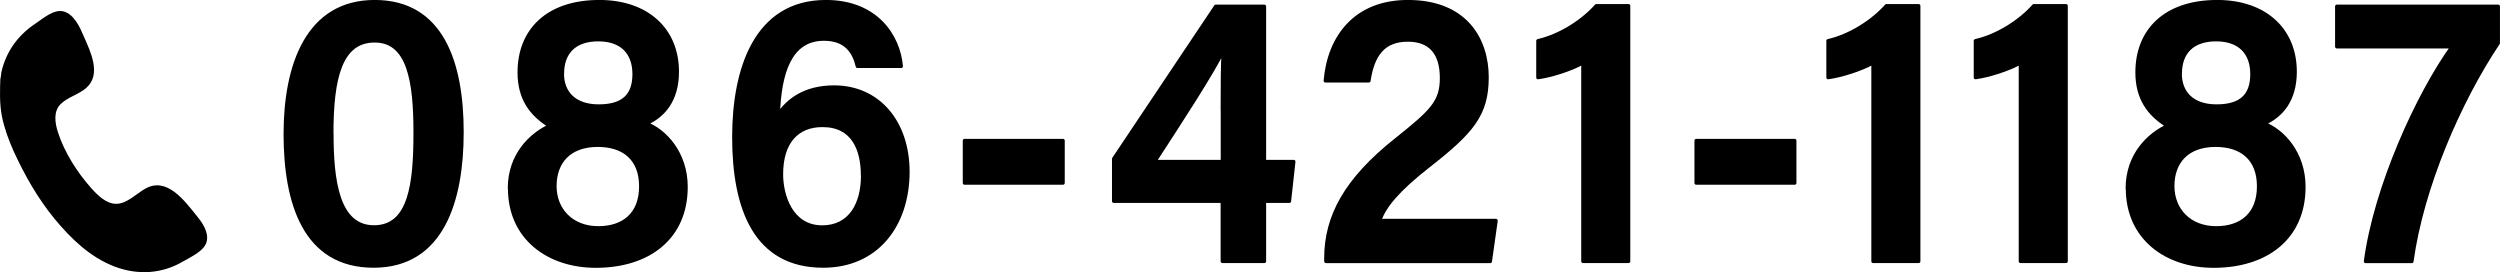 <?xml version="1.0" encoding="UTF-8"?>
<svg id="_レイヤー_2" data-name="レイヤー 2" xmlns="http://www.w3.org/2000/svg" viewBox="0 0 300.06 32.66">
  <defs>
    <style>
      .cls-1 {
        stroke: #000;
        stroke-linecap: round;
        stroke-linejoin: round;
        stroke-width: .43px;
      }

      .cls-2 {
        fill-rule: evenodd;
        stroke-width: 0px;
      }
    </style>
  </defs>
  <g id="cta">
    <g>
      <path class="cls-1" d="M55.44,15.87c0,8.13-2.32,16.05-10.6,16.05s-10.59-7.57-10.59-15.85S36.94.21,44.97.21s10.47,7.26,10.47,15.65ZM39.82,16.02c0,5.69.71,11.23,5.07,11.23s4.95-5.21,4.95-11.35-.76-11.01-4.87-11.01-5.16,4.47-5.16,11.13Z"/>
      <path class="cls-1" d="M61.16,22.61c0-4.05,2.6-6.48,4.83-7.5-2.29-1.4-3.66-3.34-3.66-6.42,0-5.04,3.39-8.48,9.61-8.48,5.68,0,9.34,3.31,9.34,8.4,0,3.44-1.67,5.3-3.74,6.22,2.26.86,4.79,3.54,4.79,7.6,0,6.15-4.53,9.5-10.82,9.5-5.71,0-10.33-3.38-10.33-9.31ZM76.92,22.36c0-3.32-2.07-4.94-5.17-4.94-3.46,0-5.16,2.06-5.16,4.91s2.01,5.03,5.23,5.03c2.97,0,5.1-1.6,5.1-5ZM67.48,8.84c0,2.25,1.43,3.9,4.38,3.9s4.26-1.29,4.26-3.84-1.47-4.15-4.31-4.15-4.32,1.54-4.32,4.1Z"/>
      <path class="cls-1" d="M102.92,7.95c-.42-1.75-1.41-3.27-4.03-3.27-4.14,0-5.33,4.18-5.49,9.1,1.19-1.78,3.24-3.32,6.71-3.32,5.31,0,8.85,4.19,8.85,10.16,0,6.36-3.69,11.3-10.16,11.3-8.11,0-10.71-6.83-10.71-15.47,0-8.12,2.6-16.24,11.04-16.24,6.05,0,8.72,4.13,9.03,7.74h-5.23ZM103.54,21.09c0-3.08-1.08-6.05-4.82-6.05-3.02,0-4.94,1.97-4.94,5.88,0,2.49,1.13,6.34,4.91,6.34,3.39,0,4.86-2.82,4.86-6.17Z"/>
      <path class="cls-1" d="M127.58,16.88v5.08h-11.81v-5.08h11.81Z"/>
      <path class="cls-1" d="M146.72,31.36v-7.22h-13.04v-5.08L145.92.77h5.83v18.63h3.52l-.52,4.74h-3v7.22h-5.02ZM146.72,13.18c0-2.99.01-5.24.12-7.19-1.14,2.49-5.47,9.11-8.27,13.41h8.16v-6.22Z"/>
      <path class="cls-1" d="M159.15,31.36v-.37c0-5.02,2.39-9.44,8.45-14.24,4.2-3.36,5.43-4.48,5.43-7.39s-1.3-4.57-4.05-4.57c-3.01,0-4.23,1.87-4.69,4.9h-5.21c.44-5.25,3.61-9.48,9.9-9.48,6.99,0,9.49,4.59,9.49,9.07s-1.8,6.55-7.04,10.65c-3.65,2.86-5.29,4.84-5.85,6.55h13.97l-.69,4.89h-19.7Z"/>
      <path class="cls-1" d="M190,31.36V7.51c-1.35.81-3.92,1.6-5.4,1.79v-4.4c2.53-.57,5.26-2.25,7-4.2h3.86v30.66h-5.46Z"/>
      <path class="cls-1" d="M215.4,16.88v5.08h-11.81v-5.08h11.81Z"/>
      <path class="cls-1" d="M224.82,31.36V7.51c-1.35.81-3.92,1.6-5.4,1.79v-4.4c2.53-.57,5.26-2.25,7-4.2h3.86v30.66h-5.46Z"/>
      <path class="cls-1" d="M242.51,31.36V7.51c-1.35.81-3.92,1.6-5.4,1.79v-4.4c2.53-.57,5.26-2.25,7-4.2h3.86v30.66h-5.46Z"/>
      <path class="cls-1" d="M255.34,22.61c0-4.05,2.6-6.48,4.83-7.5-2.29-1.4-3.66-3.34-3.66-6.42,0-5.04,3.39-8.48,9.61-8.48,5.68,0,9.34,3.31,9.34,8.4,0,3.44-1.67,5.3-3.74,6.22,2.26.86,4.79,3.54,4.79,7.6,0,6.15-4.53,9.5-10.82,9.5-5.71,0-10.33-3.38-10.33-9.31ZM271.1,22.36c0-3.32-2.07-4.94-5.17-4.94-3.46,0-5.16,2.06-5.16,4.91s2.01,5.03,5.23,5.03c2.97,0,5.1-1.6,5.1-5ZM261.66,8.84c0,2.25,1.43,3.9,4.38,3.9s4.26-1.29,4.26-3.84-1.47-4.15-4.31-4.15-4.32,1.54-4.32,4.1Z"/>
      <path class="cls-1" d="M299.84.77v4.4c-4.66,6.97-9.14,17.28-10.37,26.2h-5.54c1.18-8.9,6.27-20.04,10.39-25.77h-13.84V.77h19.35Z"/>
      <path class="cls-2" d="M.05,9.26c.45-2.74,1.93-4.93,4.22-6.44.91-.61,2.21-1.77,3.39-1.44,1.23.35,1.93,1.88,2.39,2.97.81,1.85,2.18,4.6.27,6.23-.92.79-2.2,1.07-3.06,1.93-.87.88-.66,2.25-.32,3.32.77,2.43,2.33,4.87,4.02,6.76.75.84,1.79,1.89,3.01,1.87,1.25,0,2.41-1.22,3.44-1.8,2.6-1.51,4.73,1.43,6.18,3.22.68.83,1.46,1.92,1.23,3.06-.24,1.17-1.92,1.89-2.85,2.44-2.54,1.5-5.44,1.66-8.2.62-2.96-1.13-5.26-3.36-7.24-5.76-2.01-2.45-3.6-5.26-4.91-8.13-.6-1.35-1.11-2.74-1.4-4.2C-.07,12.34-.01,10.85.05,9.26c.25-1.51-.04.82,0,0Z"/>
    </g>
  </g>
</svg>
